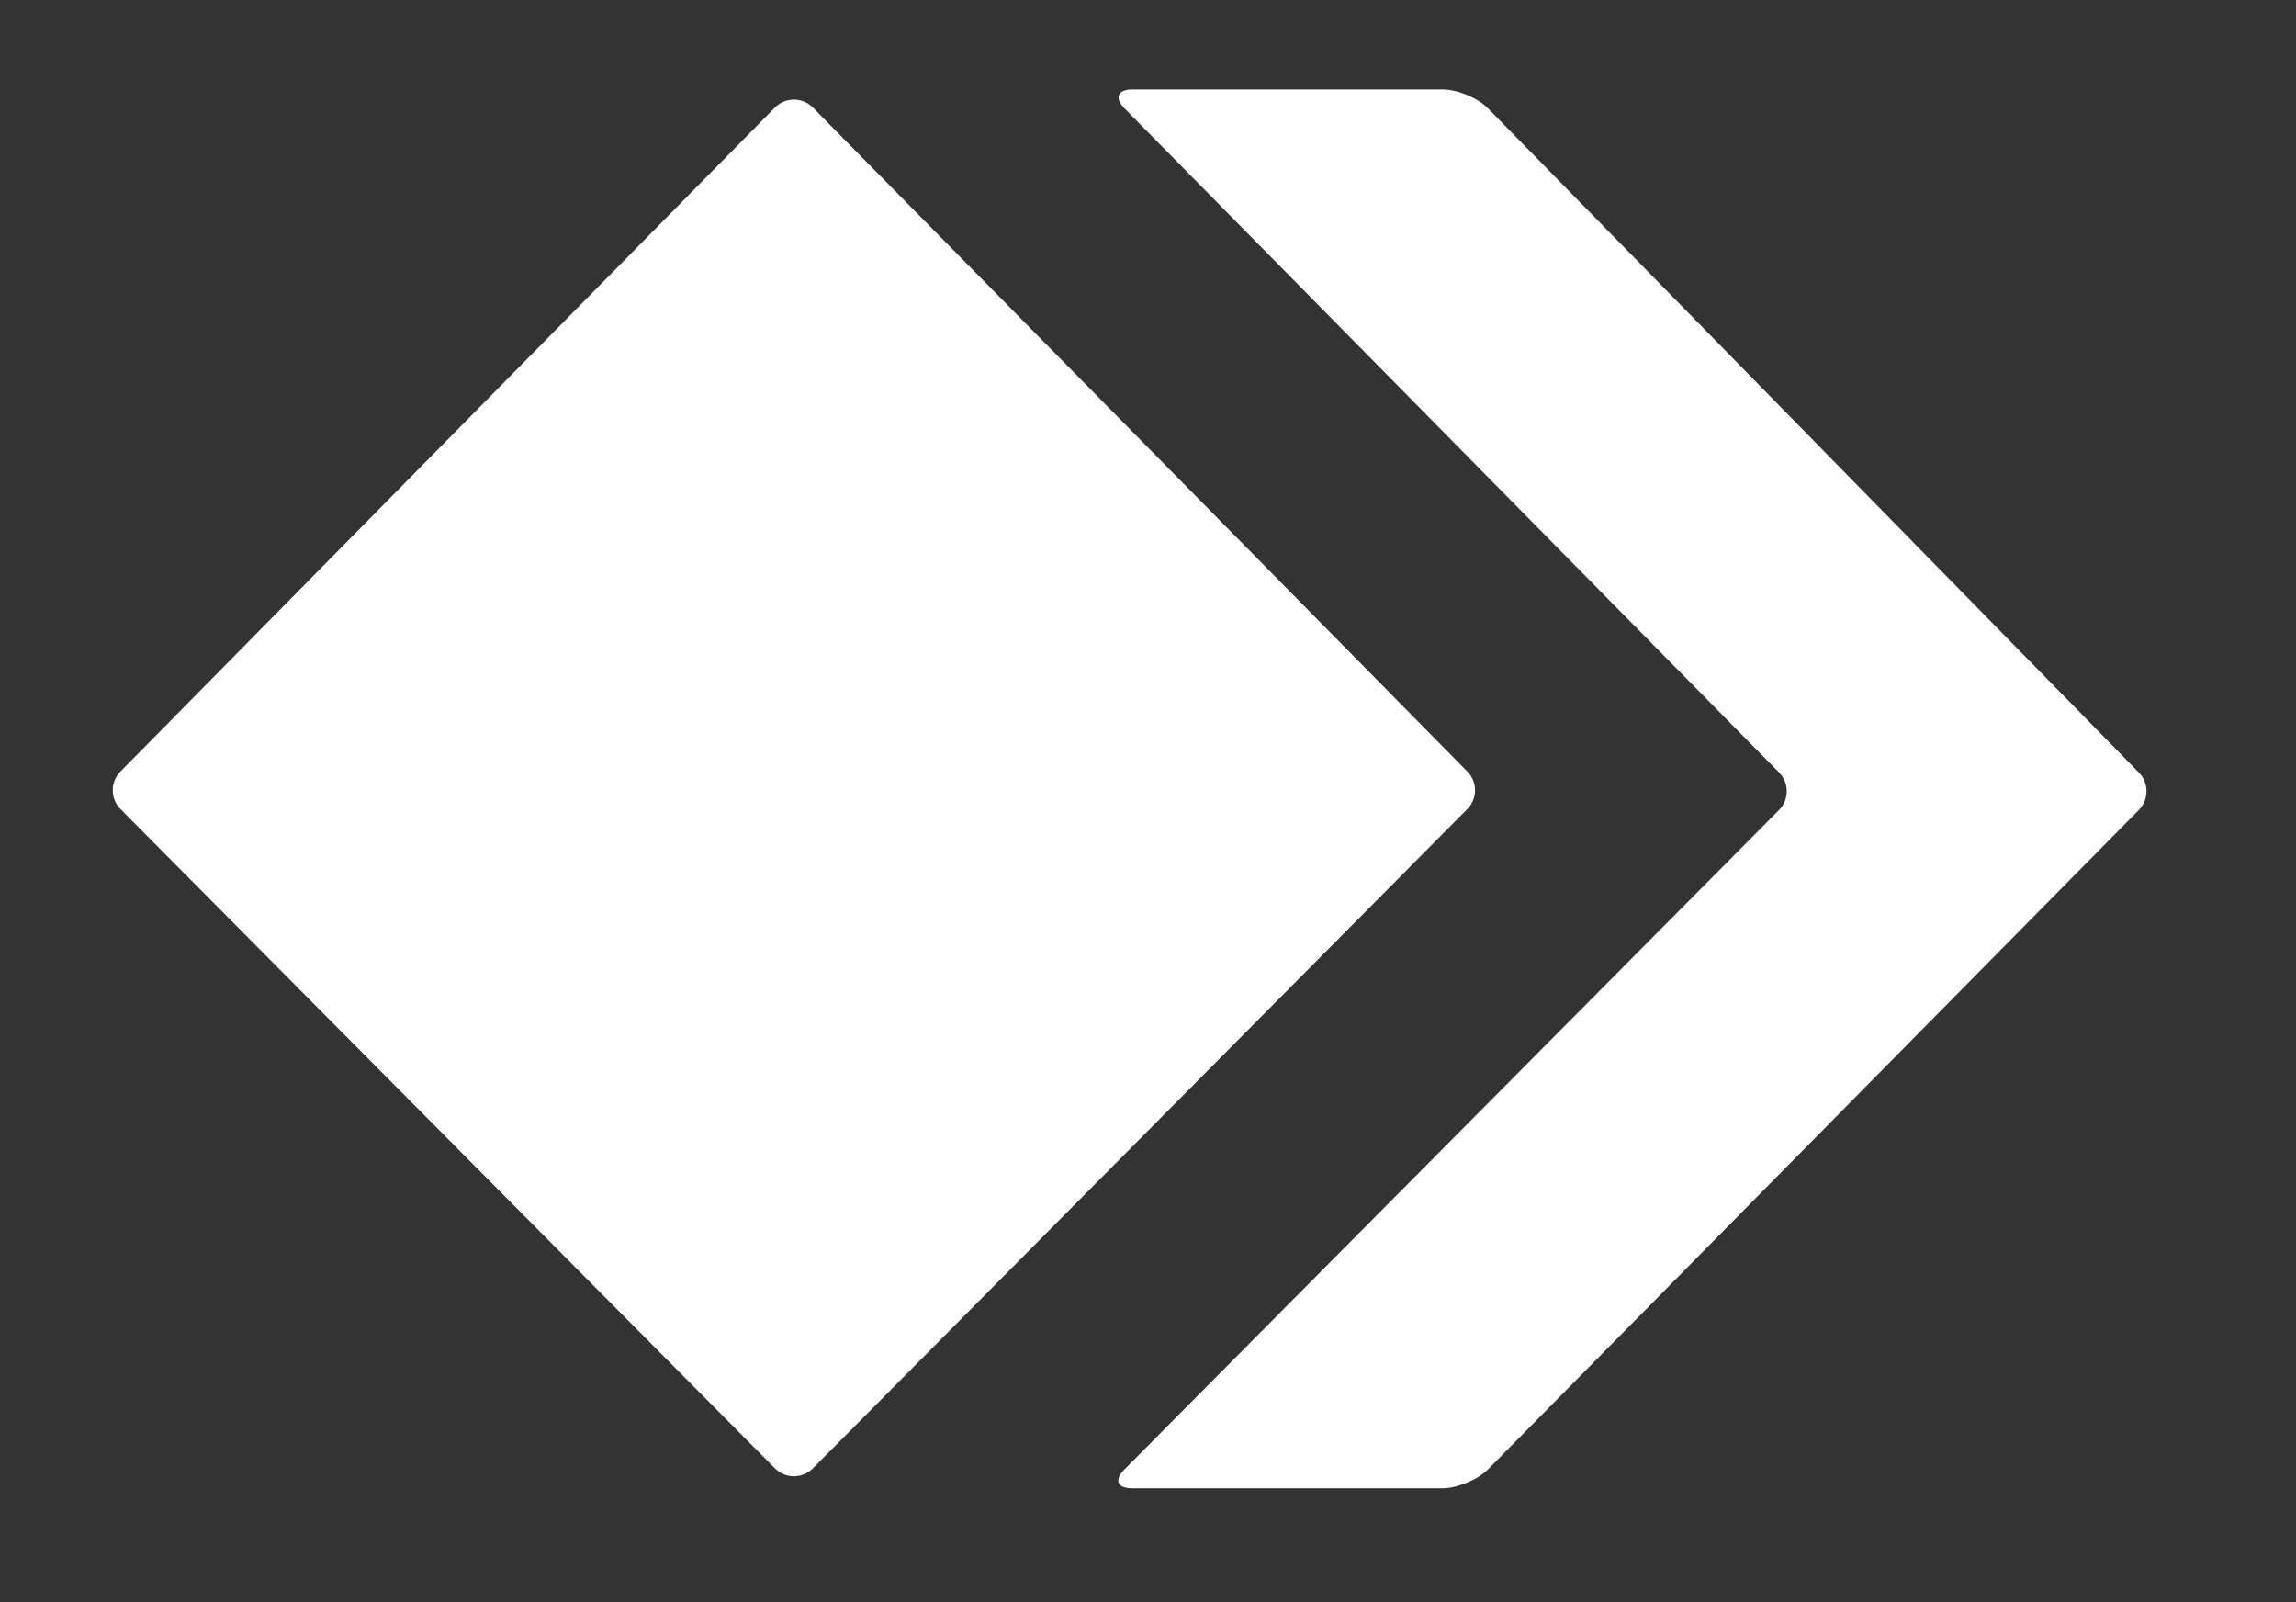 <?xml version="1.0" encoding="utf-8"?>
<!-- Generator: Adobe Illustrator 22.1.0, SVG Export Plug-In . SVG Version: 6.00 Build 0)  -->
<svg version="1.0" id="Calque_1" xmlns="http://www.w3.org/2000/svg" xmlns:xlink="http://www.w3.org/1999/xlink" x="0px" y="0px"
	 viewBox="0 0 243.8 170.1" style="enable-background:new 0 0 243.8 170.1;" xml:space="preserve">
<rect x="0" y="0" width="243.8" height="170.1" fill="#333333" stroke="none"/>
<style type="text/css">
	.st0{fill:#FFFFFF;}
</style>
<g>
	<g>
		<path class="st0" d="M158,156c-1.1,1.1-3.3,2-4.8,2h-33c-1.6,0-1.9-0.9-0.8-2l69.5-70c1.1-1.1,1.1-2.9,0-4l-69.5-70.5
			c-1.1-1.1-0.7-2,0.8-2h33c1.6,0,3.7,0.9,4.8,2l69.1,70.5c1.1,1.1,1.1,2.9,0,4L158,156z"/>
	</g>
	<g>
		<path class="st0" d="M86.3,11.4c-1.1-1.1-2.9-1.1-4,0L12.8,81.9c-1.1,1.1-1.1,2.9,0,4l69.5,70c1.1,1.1,2.9,1.1,4,0l69.5-70
			c1.1-1.1,1.1-2.9,0-4L86.3,11.4z"/>
	</g>
</g>
</svg>
